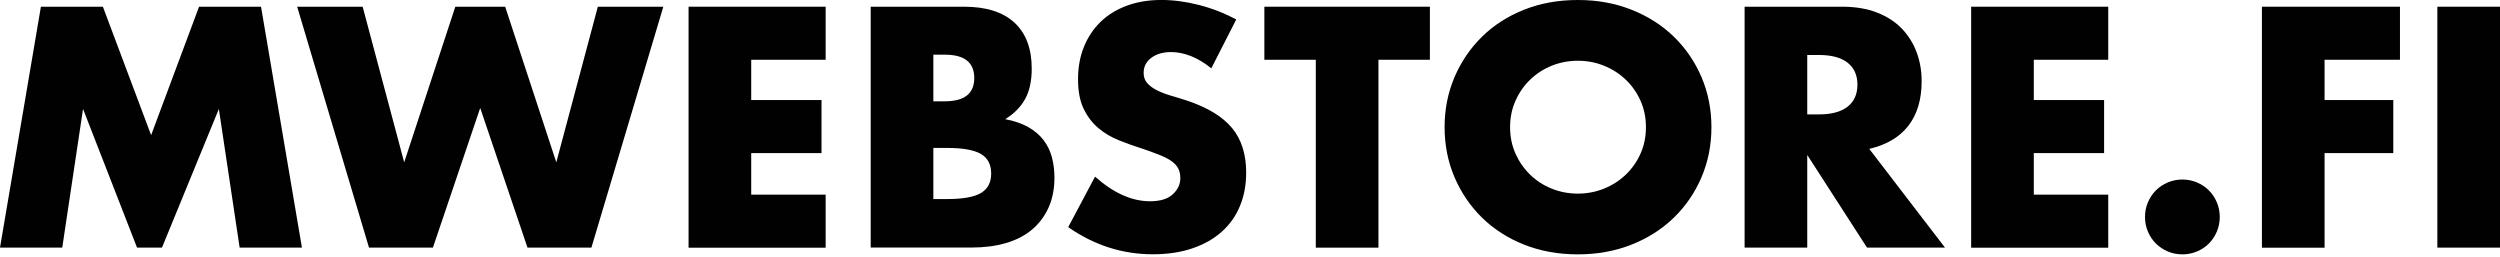 <svg viewBox="0 0 633.74 65.112" xmlns="http://www.w3.org/2000/svg" id="Layer_2" style="max-height: 500px" width="633.74" height="65.112">
  <defs>
    <style>
      .cls-1 {
        fill: #010101;
      }
    </style>
  </defs>
  <g data-name="Layer_1" id="Layer_1-2">
    <g>
      <path d="M0,62.77L10.37,1.7h15.71l12.23,32.56L50.46,1.7h15.71l10.37,61.07h-15.79l-5.27-35.15-14.42,35.15h-6.32l-13.69-35.15-5.27,35.15H0Z" class="cls-1"/>
      <path d="M91.93,1.7l10.53,39.45L115.42,1.7h12.64l12.96,39.45L151.55,1.7h16.6l-18.23,61.07h-16.2l-11.99-35.4-11.99,35.4h-16.2L75.33,1.7h16.6Z" class="cls-1"/>
      <path d="M209.3,15.15h-18.87v10.21h17.82v13.45h-17.82v10.53h18.87v13.45h-34.75V1.7h34.75v13.45Z" class="cls-1"/>
      <path d="M220.72,1.7h23.65c5.62,0,9.88,1.35,12.8,4.05,2.92,2.7,4.37,6.59,4.37,11.66,0,3.08-.55,5.63-1.66,7.66-1.11,2.02-2.79,3.74-5.06,5.14,2.27.43,4.2,1.09,5.79,1.98,1.59.89,2.89,1.98,3.89,3.28,1,1.3,1.71,2.75,2.15,4.37.43,1.62.65,3.35.65,5.18,0,2.86-.5,5.4-1.5,7.61-1,2.21-2.4,4.08-4.21,5.59-1.81,1.51-4.01,2.65-6.6,3.4-2.59.76-5.51,1.13-8.75,1.13h-25.52V1.7ZM236.6,25.68h2.92c4.97,0,7.45-1.97,7.45-5.91s-2.48-5.91-7.45-5.91h-2.92v11.83ZM236.6,50.46h3.48c4,0,6.86-.51,8.59-1.54,1.73-1.03,2.59-2.67,2.59-4.94s-.86-3.92-2.59-4.94c-1.73-1.02-4.59-1.54-8.59-1.54h-3.48v12.96Z" class="cls-1"/>
      <path d="M307.07,17.33c-1.73-1.4-3.46-2.44-5.18-3.12-1.73-.67-3.4-1.01-5.02-1.01-2.05,0-3.73.49-5.02,1.46-1.3.97-1.94,2.24-1.94,3.81,0,1.08.32,1.97.97,2.67.65.7,1.5,1.31,2.55,1.82,1.05.51,2.24.96,3.56,1.34,1.32.38,2.63.78,3.93,1.21,5.18,1.73,8.98,4.04,11.38,6.92,2.4,2.89,3.6,6.66,3.6,11.3,0,3.13-.53,5.97-1.58,8.5-1.05,2.54-2.59,4.71-4.62,6.52-2.02,1.81-4.51,3.21-7.45,4.21-2.94,1-6.28,1.5-10,1.5-7.72,0-14.88-2.29-21.46-6.88l6.8-12.8c2.38,2.11,4.72,3.67,7.05,4.7,2.32,1.03,4.62,1.54,6.88,1.54,2.59,0,4.52-.59,5.79-1.78,1.27-1.19,1.9-2.54,1.9-4.05,0-.92-.16-1.71-.49-2.39-.32-.67-.86-1.3-1.62-1.86-.76-.57-1.74-1.09-2.96-1.58-1.22-.49-2.69-1.03-4.41-1.62-2.05-.65-4.06-1.36-6.03-2.15-1.97-.78-3.73-1.82-5.27-3.12-1.54-1.3-2.78-2.93-3.73-4.9-.95-1.97-1.42-4.47-1.42-7.49s.5-5.76,1.5-8.22c1-2.46,2.4-4.56,4.21-6.32,1.81-1.75,4.02-3.12,6.64-4.09,2.62-.97,5.55-1.46,8.79-1.46,3.02,0,6.18.42,9.48,1.26,3.29.84,6.45,2.07,9.48,3.69l-6.32,12.39Z" class="cls-1"/>
      <path d="M349.43,15.15v47.63h-15.88V15.15h-13.04V1.7h41.96v13.45h-13.04Z" class="cls-1"/>
      <path d="M366.2,32.24c0-4.54.84-8.76,2.51-12.68,1.67-3.91,4-7.33,6.97-10.25,2.97-2.92,6.52-5.2,10.65-6.84,4.13-1.65,8.68-2.47,13.65-2.47s9.45.82,13.61,2.47c4.16,1.65,7.74,3.93,10.73,6.84s5.33,6.33,7.01,10.25c1.67,3.92,2.51,8.14,2.51,12.68s-.84,8.76-2.51,12.68c-1.67,3.92-4.01,7.33-7.01,10.25s-6.58,5.2-10.73,6.84c-4.16,1.65-8.7,2.47-13.61,2.47s-9.52-.82-13.65-2.47-7.68-3.93-10.65-6.84c-2.97-2.92-5.29-6.33-6.97-10.25-1.67-3.92-2.51-8.14-2.51-12.68ZM382.8,32.24c0,2.43.46,4.67,1.38,6.72.92,2.05,2.16,3.83,3.73,5.35s3.39,2.69,5.47,3.52c2.08.84,4.28,1.25,6.6,1.25s4.52-.42,6.6-1.25c2.08-.84,3.92-2.01,5.51-3.52s2.85-3.29,3.77-5.35c.92-2.05,1.38-4.29,1.38-6.72s-.46-4.67-1.38-6.72c-.92-2.05-2.17-3.83-3.77-5.35-1.59-1.51-3.43-2.69-5.51-3.52-2.08-.84-4.28-1.25-6.6-1.25s-4.52.42-6.6,1.25c-2.08.84-3.9,2.01-5.47,3.52-1.57,1.51-2.81,3.29-3.73,5.35-.92,2.05-1.38,4.29-1.38,6.72Z" class="cls-1"/>
      <path d="M493.04,62.77h-19.76l-15.15-23.49v23.49h-15.88V1.7h24.7c3.4,0,6.37.5,8.91,1.5,2.54,1,4.63,2.36,6.28,4.09,1.65,1.73,2.89,3.73,3.73,5.99.84,2.27,1.26,4.7,1.26,7.29,0,4.64-1.12,8.41-3.36,11.3-2.24,2.89-5.55,4.85-9.92,5.87l19.2,25.03ZM458.13,29h3c3.13,0,5.53-.65,7.21-1.94,1.67-1.3,2.51-3.16,2.51-5.59s-.84-4.29-2.51-5.59c-1.67-1.3-4.08-1.94-7.21-1.94h-3v15.07Z" class="cls-1"/>
      <path d="M534.43,15.15h-18.87v10.21h17.82v13.45h-17.82v10.53h18.87v13.45h-34.75V1.7h34.75v13.45Z" class="cls-1"/>
      <path d="M543.75,55c0-1.3.24-2.52.73-3.69.49-1.16,1.16-2.17,2.02-3.04s1.88-1.54,3.04-2.03c1.16-.49,2.39-.73,3.68-.73s2.52.24,3.69.73c1.16.49,2.17,1.16,3.04,2.03.86.86,1.54,1.88,2.02,3.04.49,1.16.73,2.39.73,3.69s-.24,2.53-.73,3.69c-.49,1.16-1.16,2.17-2.02,3.04s-1.88,1.54-3.04,2.02c-1.16.49-2.39.73-3.69.73s-2.52-.24-3.68-.73c-1.16-.49-2.17-1.16-3.04-2.02-.86-.86-1.54-1.88-2.02-3.04-.49-1.16-.73-2.39-.73-3.69Z" class="cls-1"/>
      <path d="M608.39,15.15h-19.12v10.21h17.42v13.45h-17.42v23.98h-15.88V1.7h34.99v13.45Z" class="cls-1"/>
      <path d="M633.74,1.7v61.07h-15.88V1.7h15.88Z" class="cls-1"/>
    </g>
  </g>
</svg>